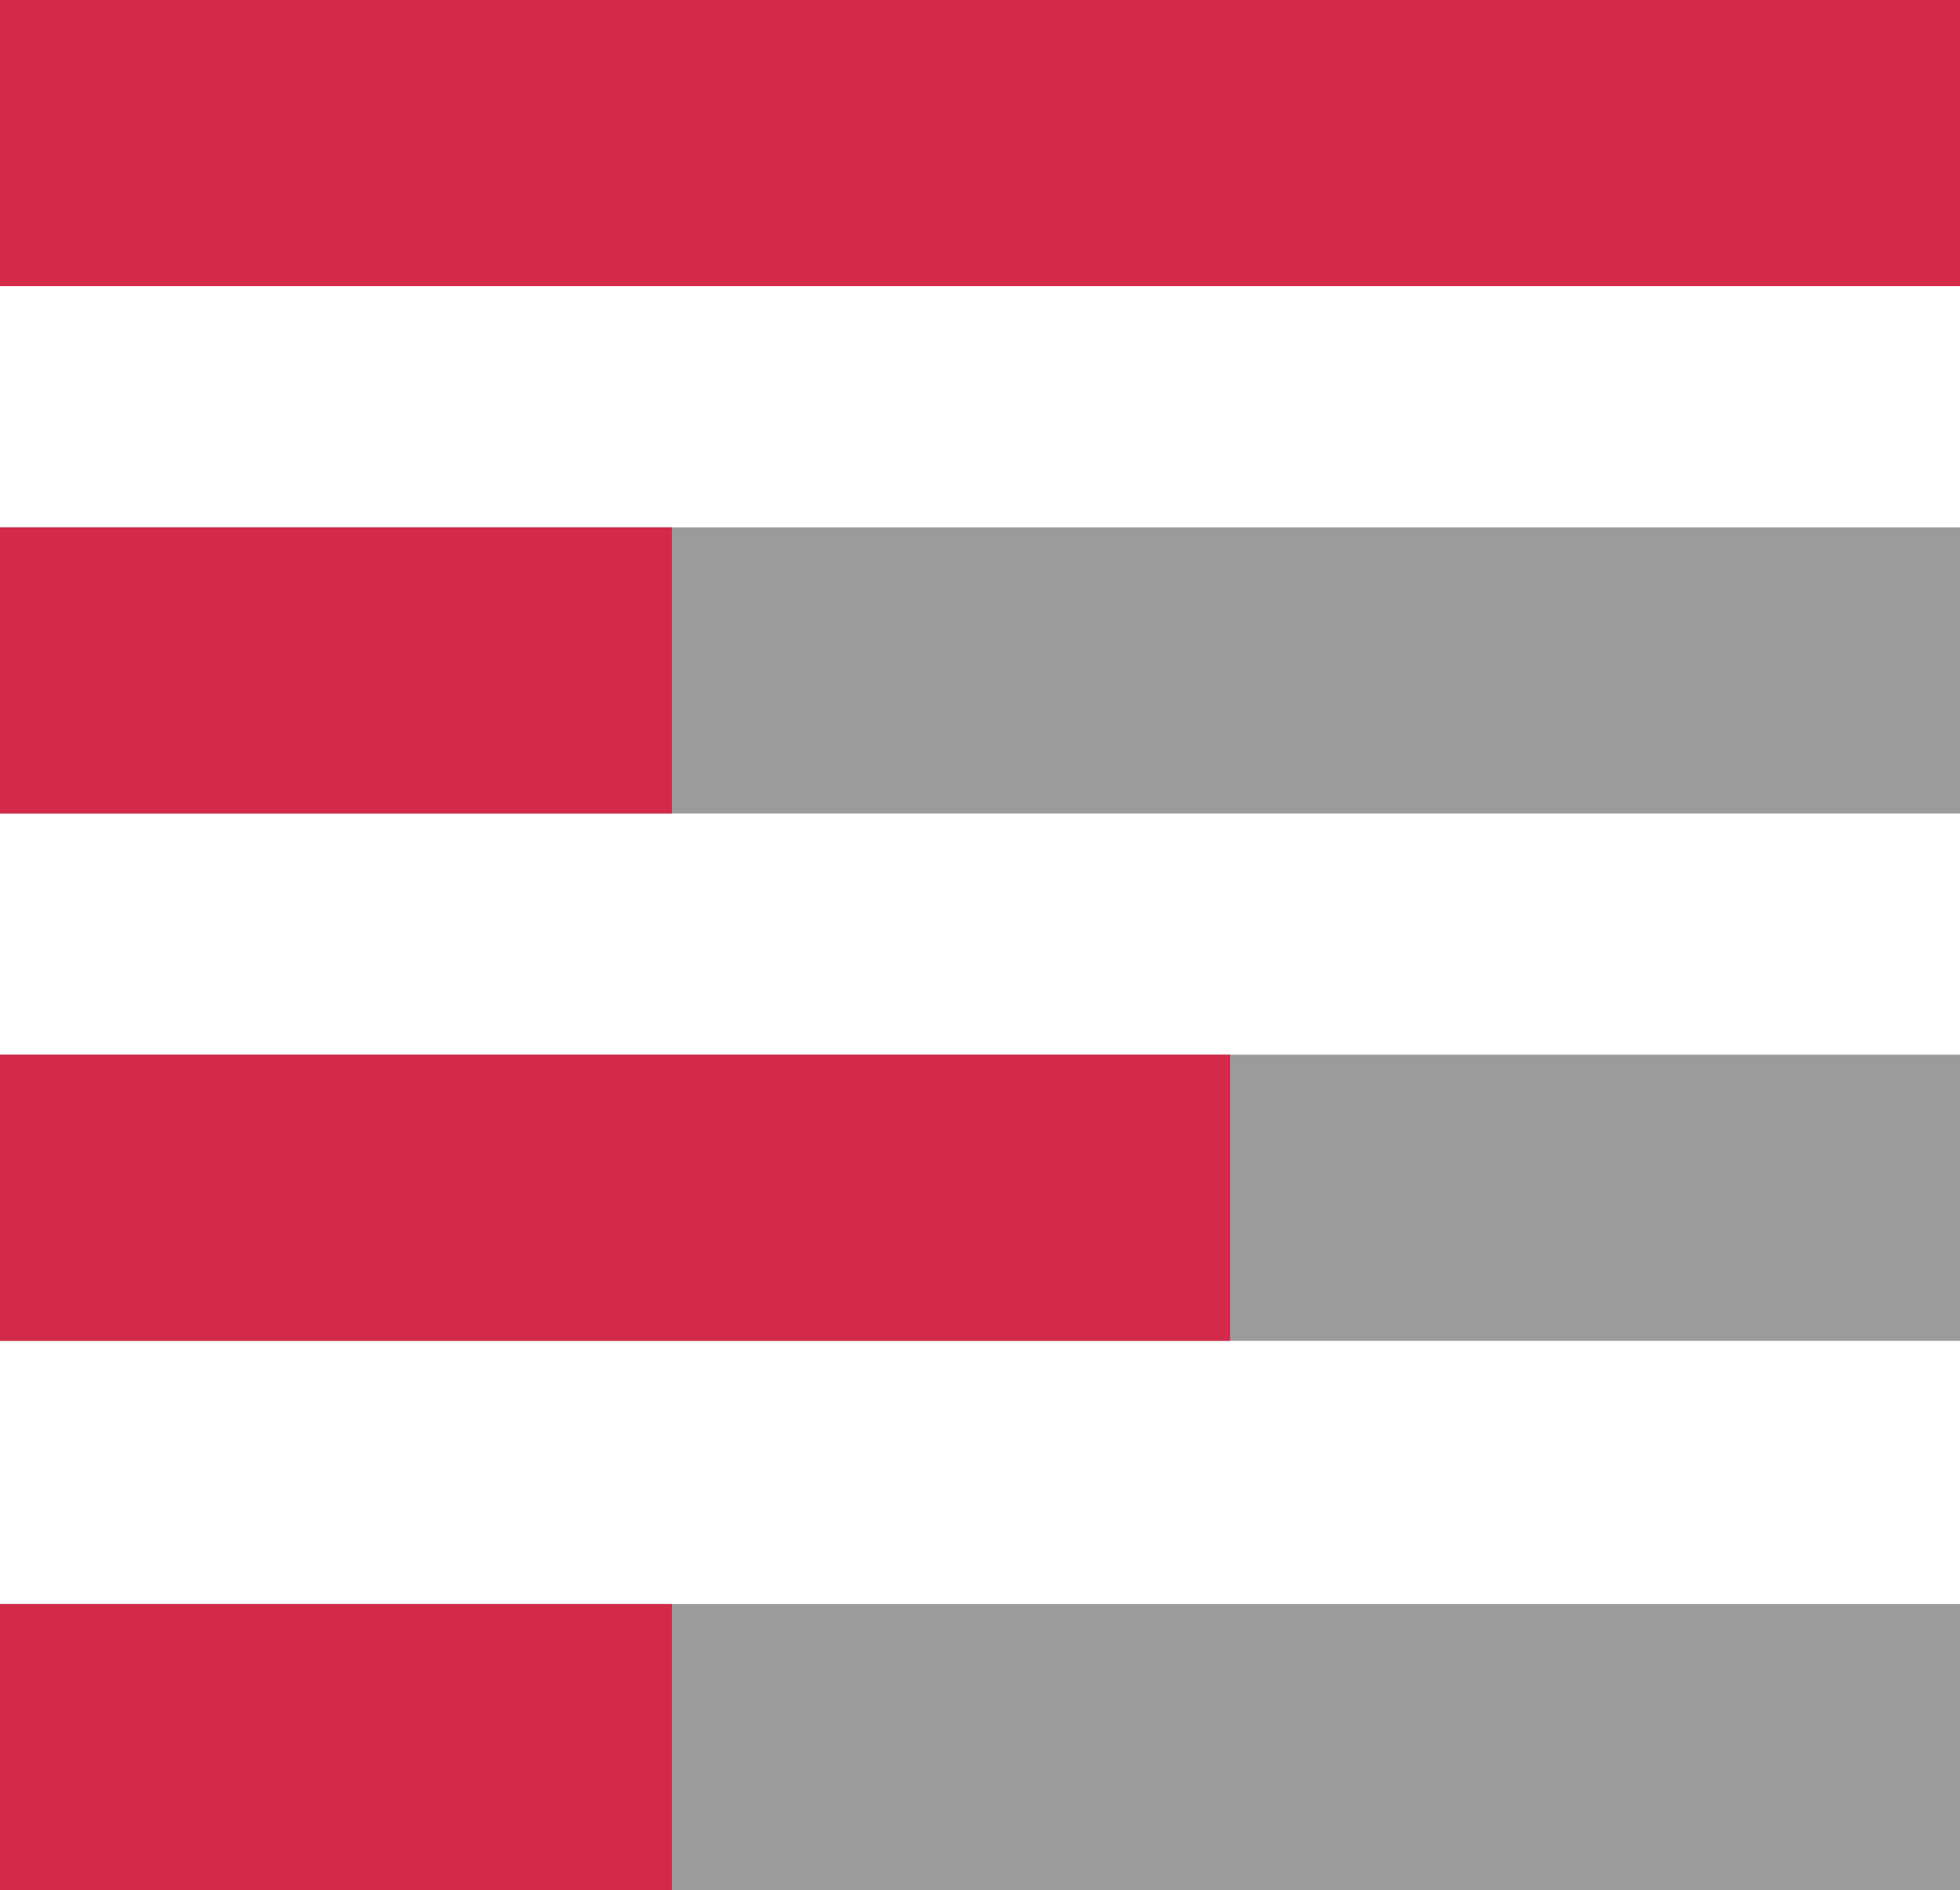 <?xml version="1.0" encoding="UTF-8"?><svg id="Capa_2" xmlns="http://www.w3.org/2000/svg" width="551.98" height="532.36" viewBox="0 0 551.98 532.36"><defs><style>.cls-1{fill:#9b9b9b;}.cls-1,.cls-2{stroke-width:0px;}.cls-2{fill:#d32a4a;}</style></defs><g id="HOME"><rect class="cls-2" x="0" width="551.98" height="80.59"/><rect class="cls-1" x="0" y="148.53" width="551.98" height="80.59"/><rect class="cls-1" x="0" y="297.06" width="551.98" height="80.59"/><rect class="cls-1" x="0" y="451.78" width="551.98" height="80.59"/><rect class="cls-2" x="0" y="148.53" width="189.22" height="80.59"/><rect class="cls-2" x="0" y="451.78" width="189.22" height="80.59"/><rect class="cls-2" x="0" y="297.06" width="346.44" height="80.59"/></g></svg>